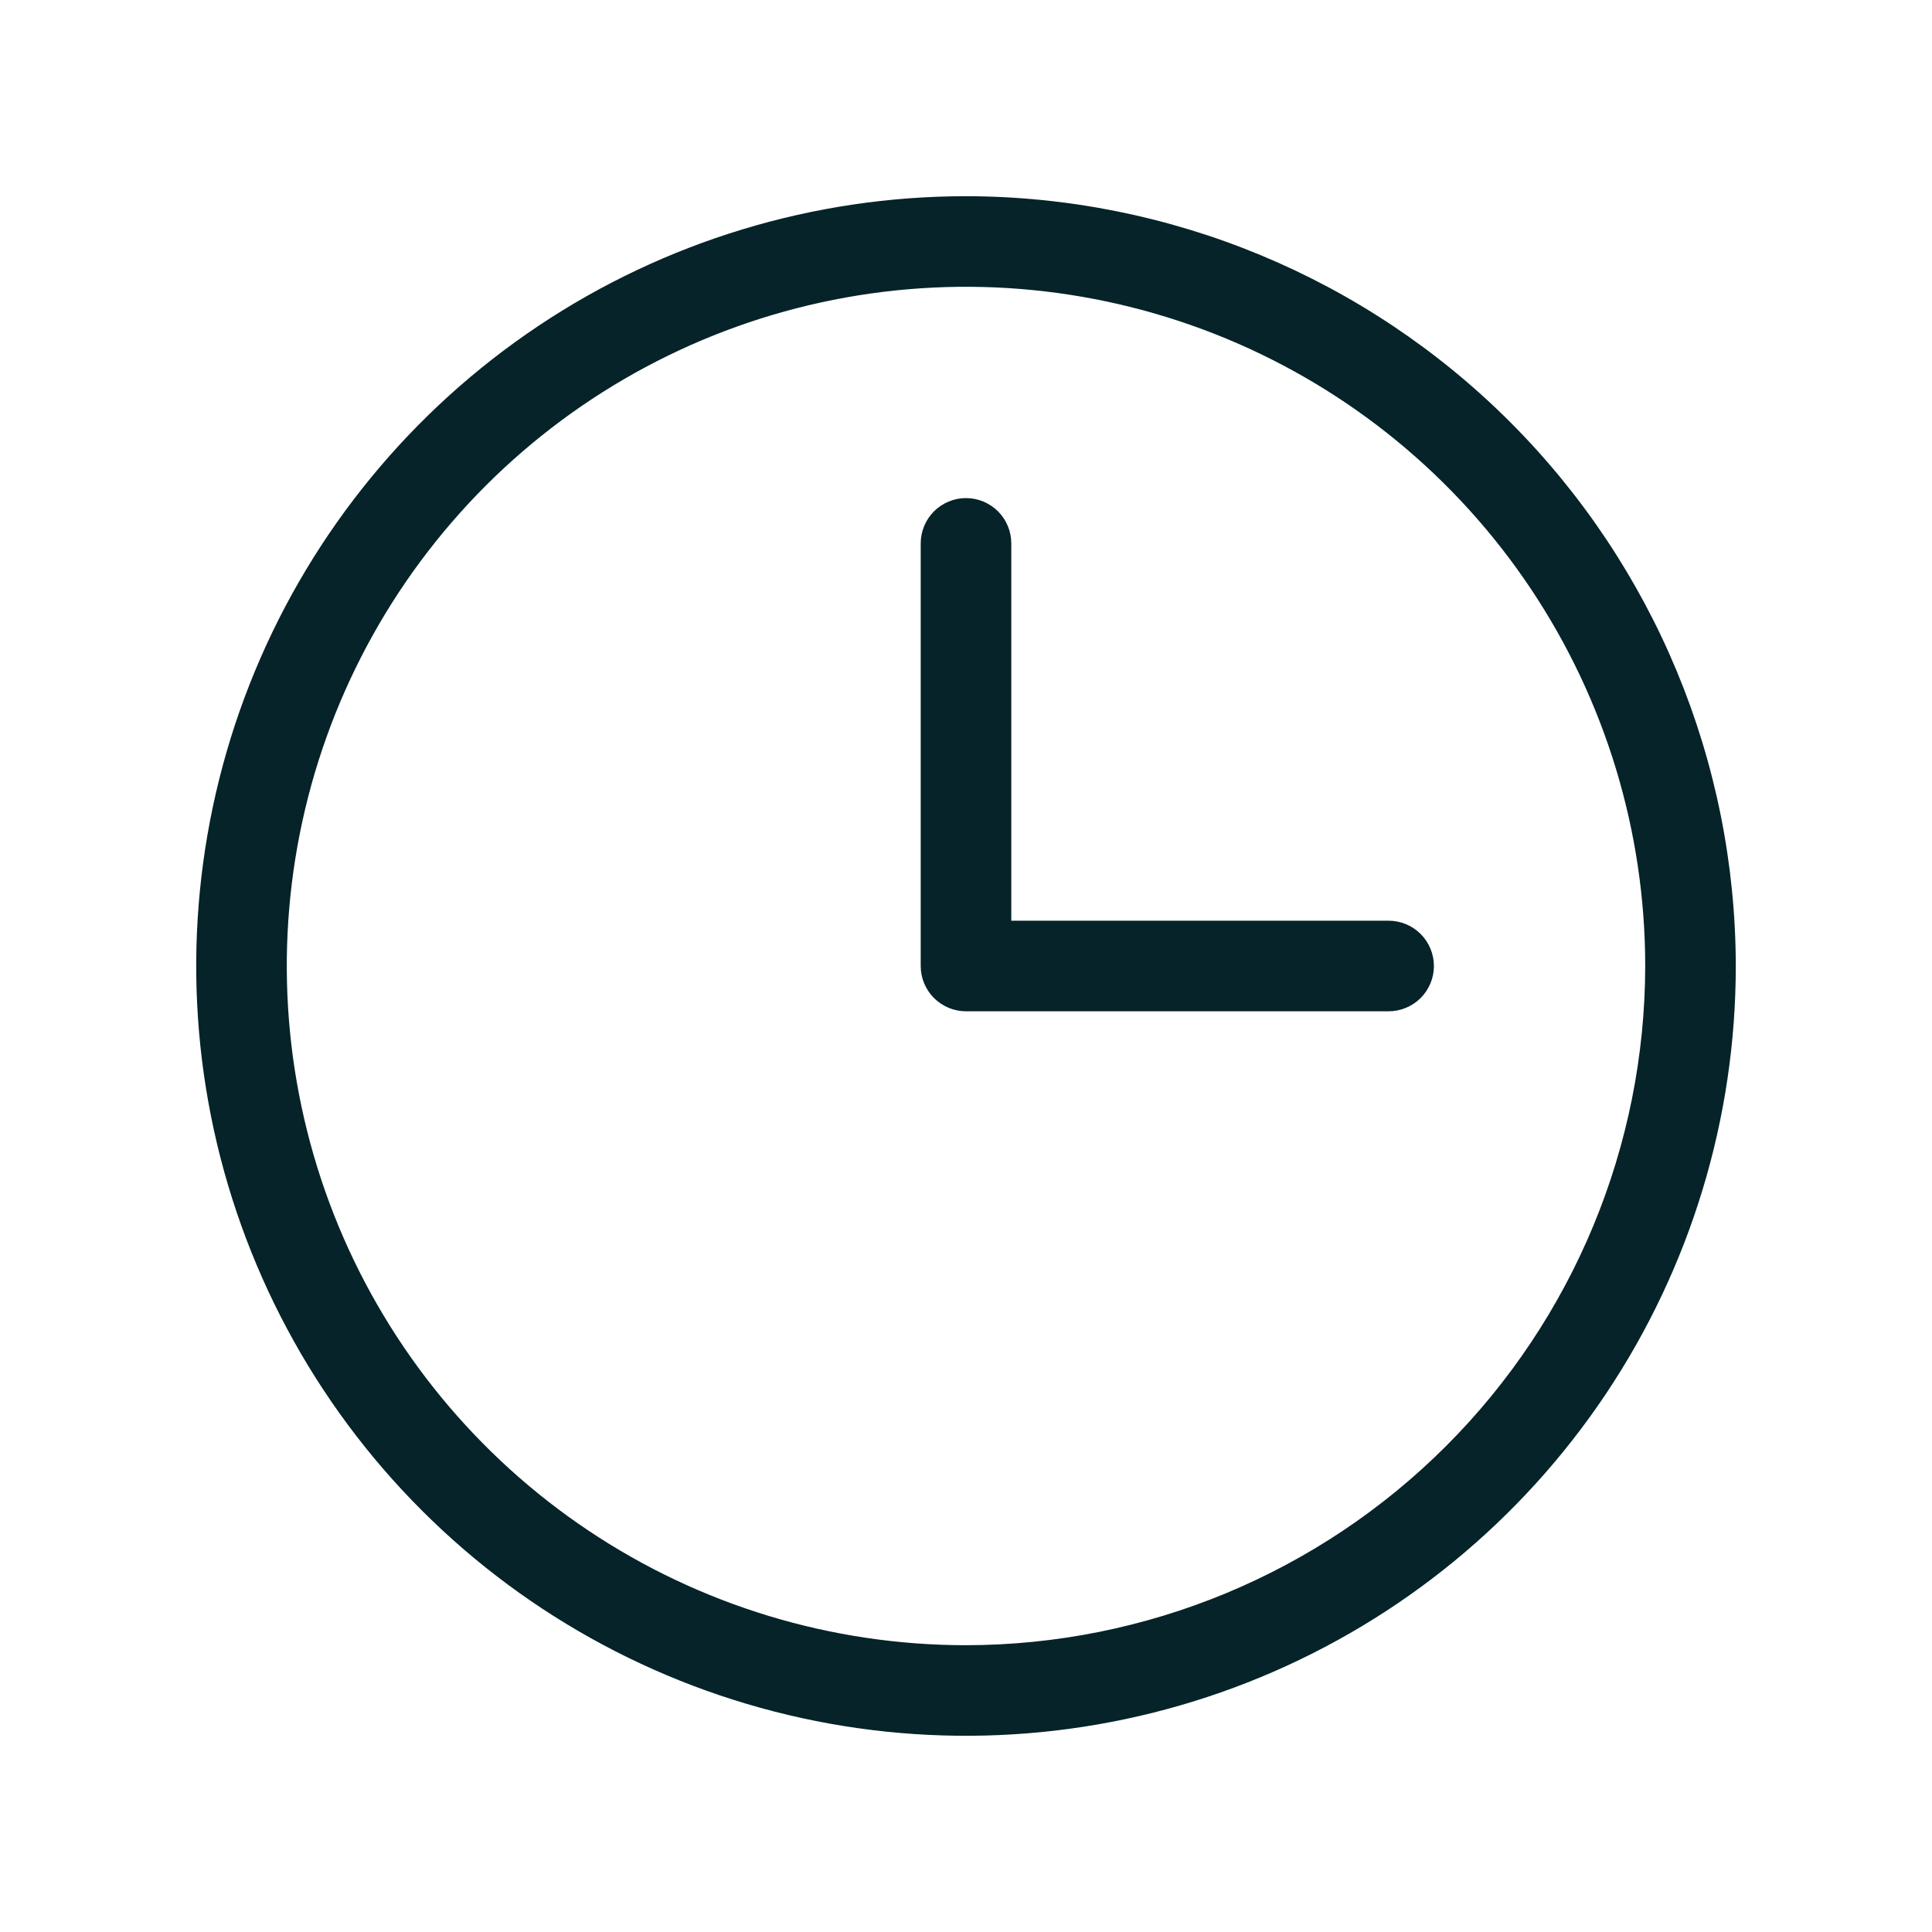 <?xml version="1.0" encoding="UTF-8"?>
<svg xmlns="http://www.w3.org/2000/svg" width="52" height="52" viewBox="0 0 52 52" fill="none">
  <g id="Frame">
    <path id="Vector" d="M26 5.281C21.902 5.281 17.896 6.496 14.489 8.773C11.082 11.05 8.427 14.285 6.858 18.071C5.29 21.857 4.88 26.023 5.679 30.042C6.479 34.061 8.452 37.753 11.35 40.65C14.247 43.548 17.939 45.521 21.958 46.321C25.977 47.12 30.143 46.71 33.929 45.142C37.715 43.574 40.95 40.918 43.227 37.511C45.504 34.103 46.719 30.098 46.719 26C46.712 20.507 44.527 15.241 40.643 11.357C36.759 7.473 31.493 5.288 26 5.281ZM26 44.281C22.384 44.281 18.85 43.209 15.844 41.2C12.837 39.191 10.494 36.336 9.11 32.996C7.727 29.655 7.365 25.98 8.07 22.433C8.775 18.887 10.517 15.63 13.073 13.073C15.63 10.517 18.887 8.775 22.433 8.07C25.98 7.365 29.655 7.727 32.996 9.11C36.336 10.494 39.191 12.837 41.2 15.844C43.209 18.85 44.281 22.384 44.281 26C44.276 30.847 42.348 35.494 38.921 38.921C35.494 42.348 30.847 44.276 26 44.281ZM38.594 26C38.594 26.323 38.465 26.633 38.237 26.862C38.008 27.09 37.698 27.219 37.375 27.219H26C25.677 27.219 25.367 27.09 25.138 26.862C24.91 26.633 24.781 26.323 24.781 26V14.625C24.781 14.302 24.91 13.992 25.138 13.763C25.367 13.535 25.677 13.406 26 13.406C26.323 13.406 26.633 13.535 26.862 13.763C27.09 13.992 27.219 14.302 27.219 14.625V24.781H37.375C37.698 24.781 38.008 24.91 38.237 25.138C38.465 25.367 38.594 25.677 38.594 26Z" fill="#052328"></path>
  </g>
</svg>

